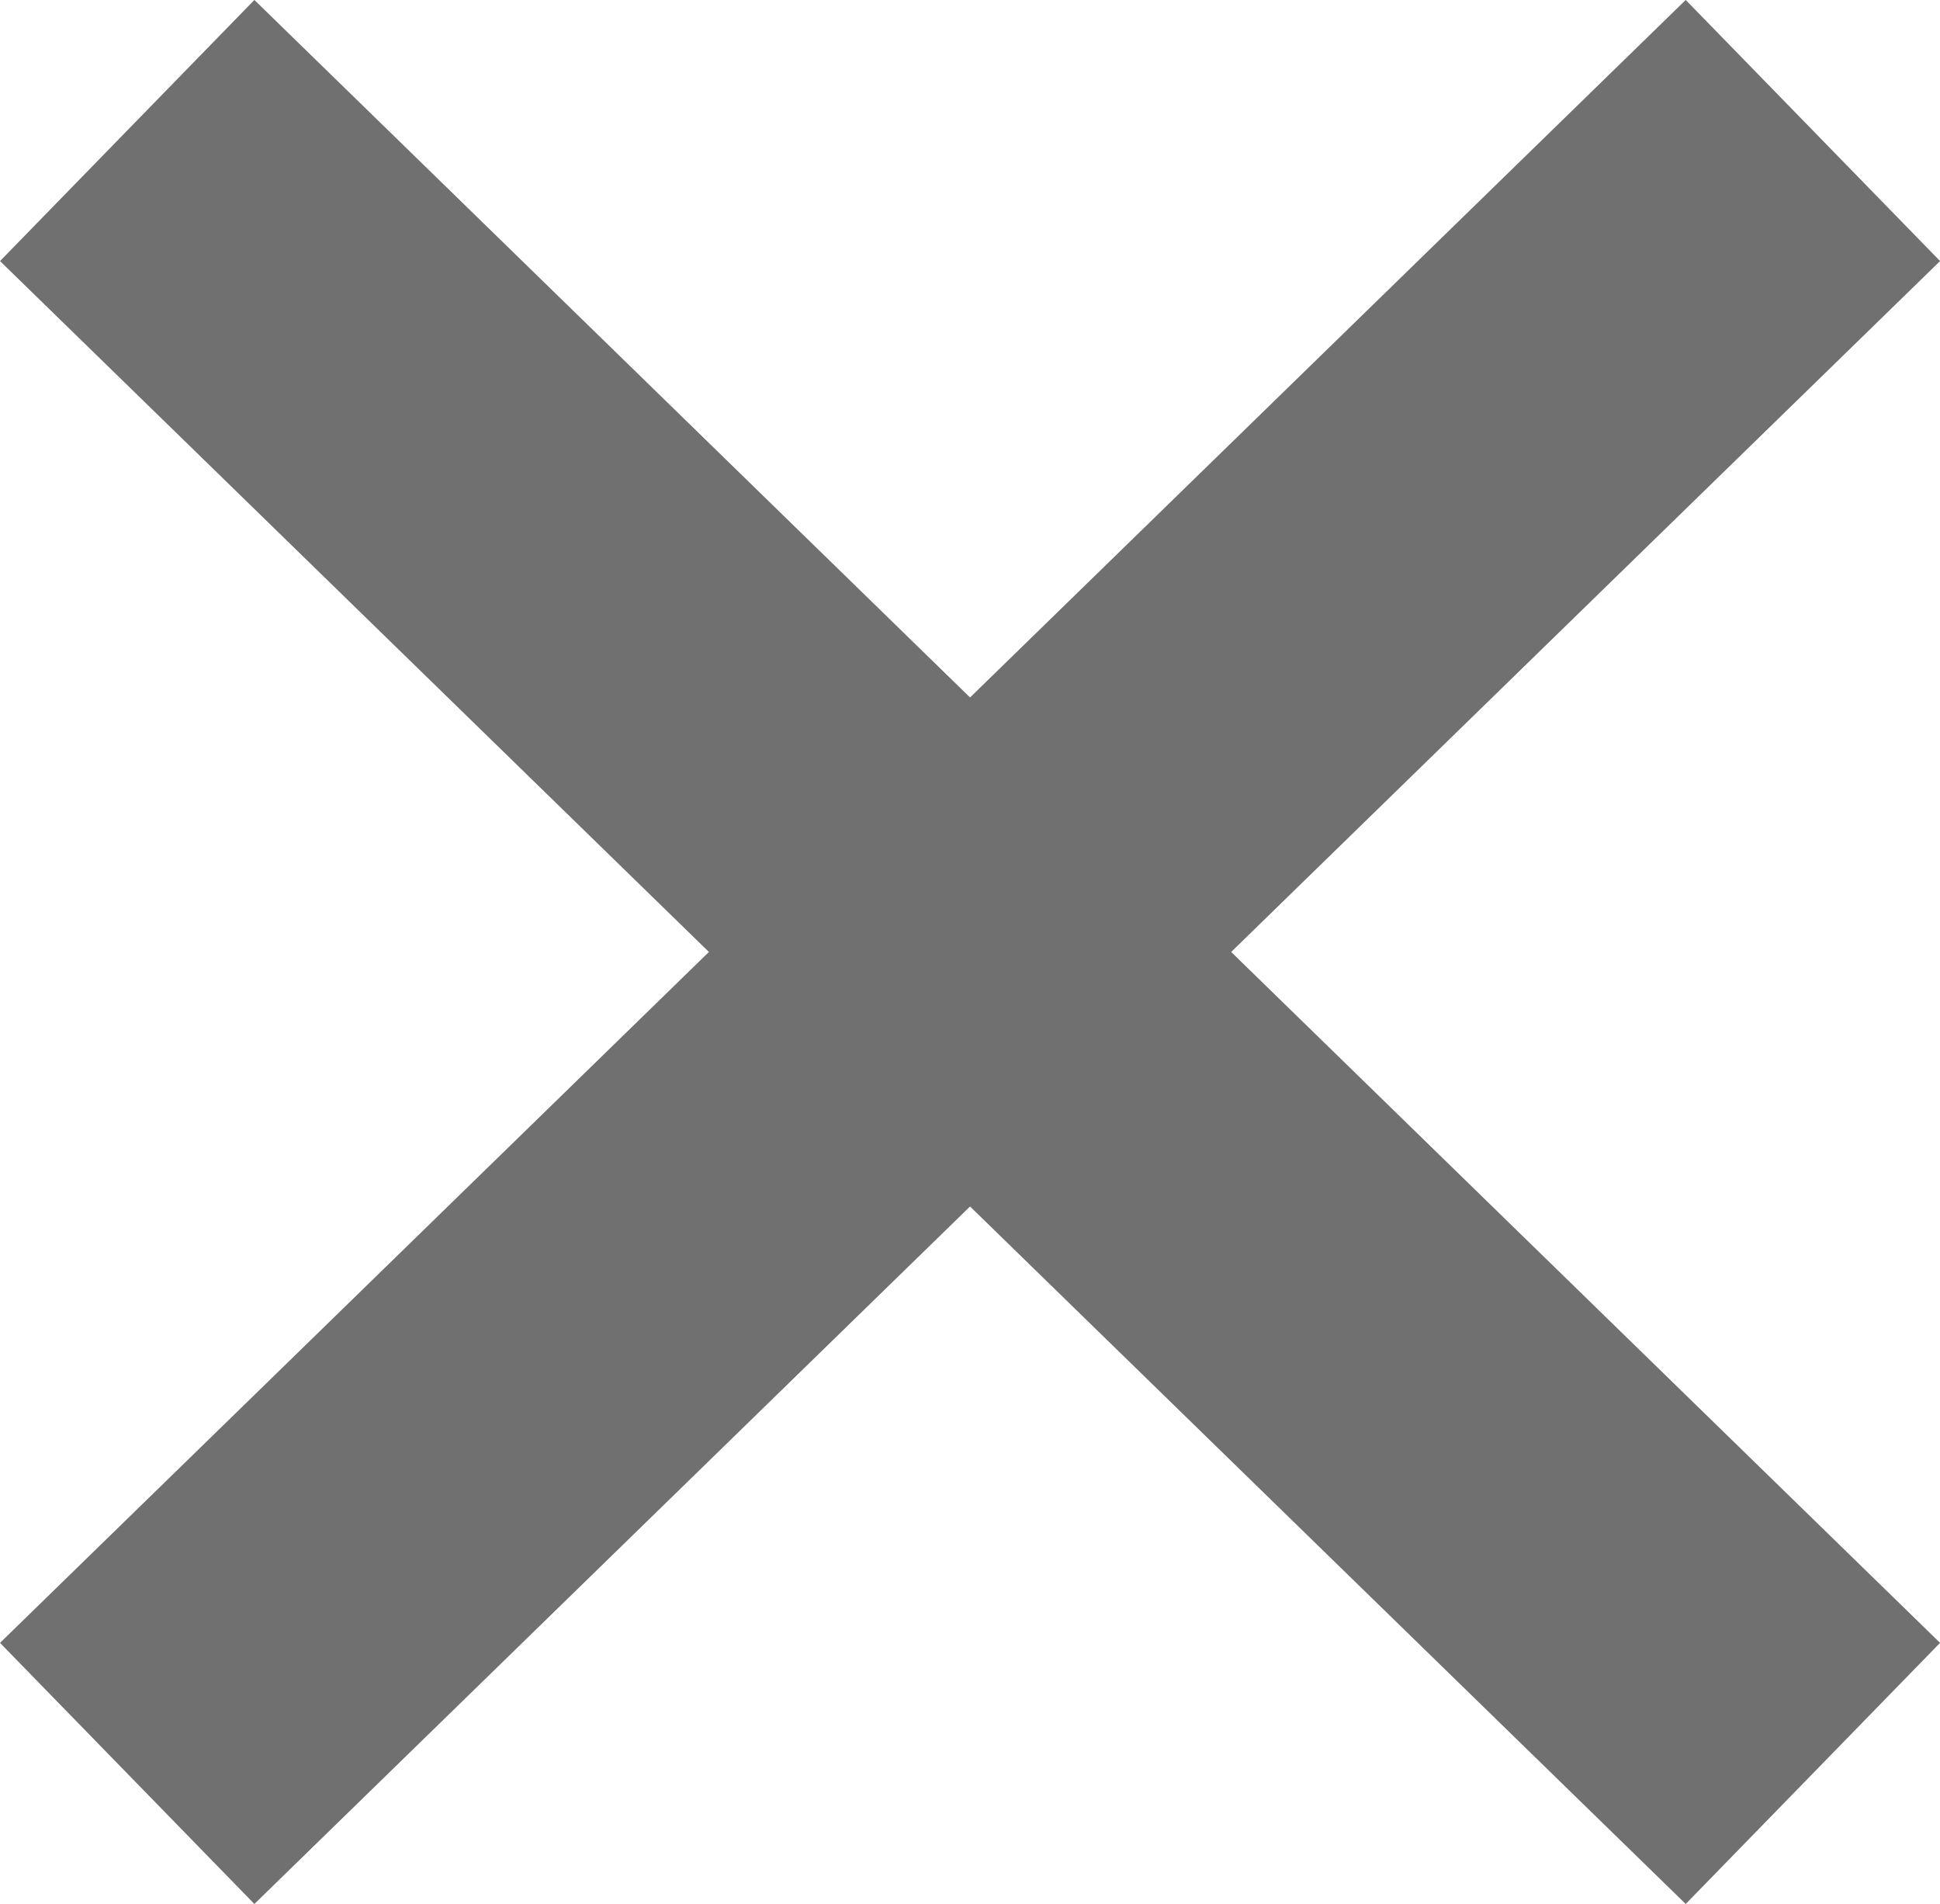 <svg xmlns="http://www.w3.org/2000/svg" width="21.291" height="20.891" viewBox="0 0 21.291 20.891">
  <g id="Group_532" data-name="Group 532" transform="translate(-5049.104 -1419.068)">
    <line id="Line_114" data-name="Line 114" x2="18.5" y2="18.026" transform="translate(5050.5 1420.5)" fill="none" stroke="#707070" stroke-width="4"/>
    <line id="Line_115" data-name="Line 115" x1="18.5" y2="18.026" transform="translate(5050.5 1420.5)" fill="none" stroke="#707070" stroke-width="4"/>
  </g>
</svg>
